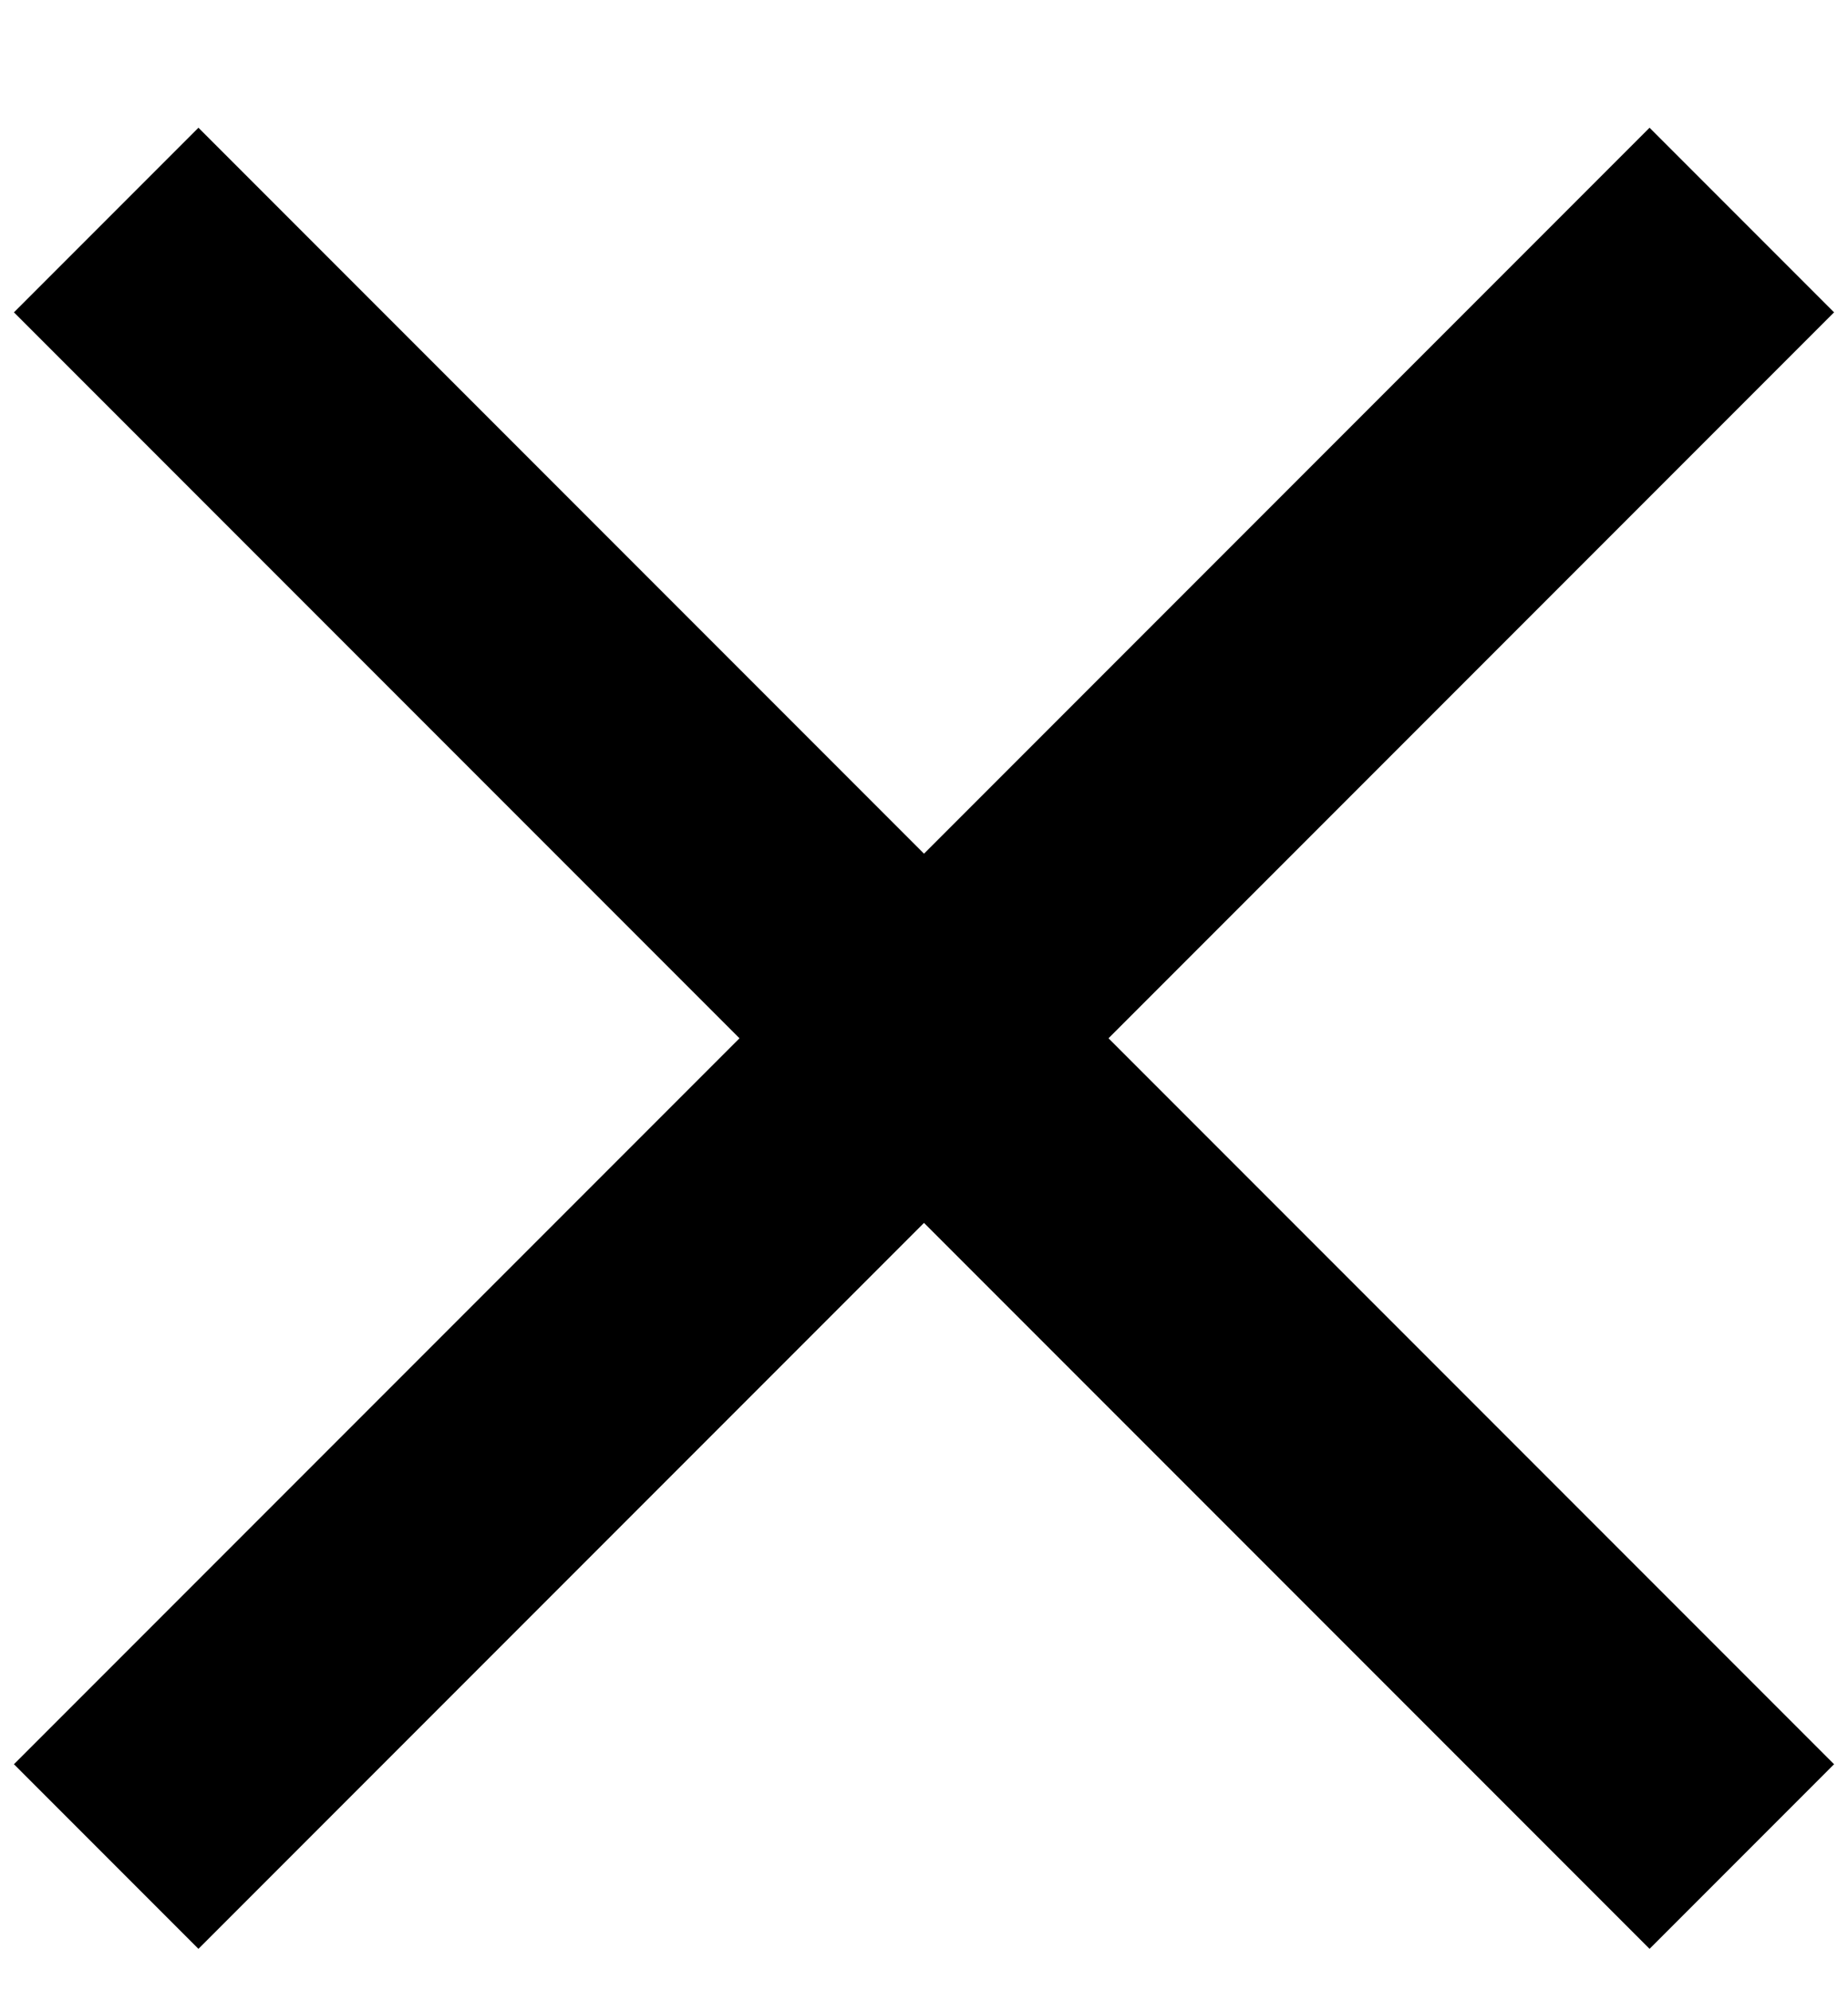 <?xml version="1.0" encoding="UTF-8"?>
<svg width="13px" height="14px" viewBox="0 0 13 14" version="1.1" xmlns="http://www.w3.org/2000/svg" xmlns:xlink="http://www.w3.org/1999/xlink">
    <!-- Generator: Sketch 49 (51002) - http://www.bohemiancoding.com/sketch -->
    <title>close - material</title>
    <desc>Created with Sketch.</desc>
    <defs></defs>
    <g id="Home" stroke="none" stroke-width="1" fill="none" fill-rule="evenodd">
        <g id="19/01/18-Bitcoin.org-Desktop-1200px--Copy-2" transform="translate(-1374, -34)" fill="#000000">
            <g id="make-a-donationm" transform="translate(-1, 0)">
                <polygon id="close---material" points="1387.902 36.196 1382.798 41.3 1387.902 46.404 1386.604 47.702 1381.5 42.598 1376.396 47.702 1375.098 46.404 1380.202 41.3 1375.098 36.196 1376.396 34.898 1381.5 40.002 1386.604 34.898"></polygon>
            </g>
        </g>
    </g>
</svg>